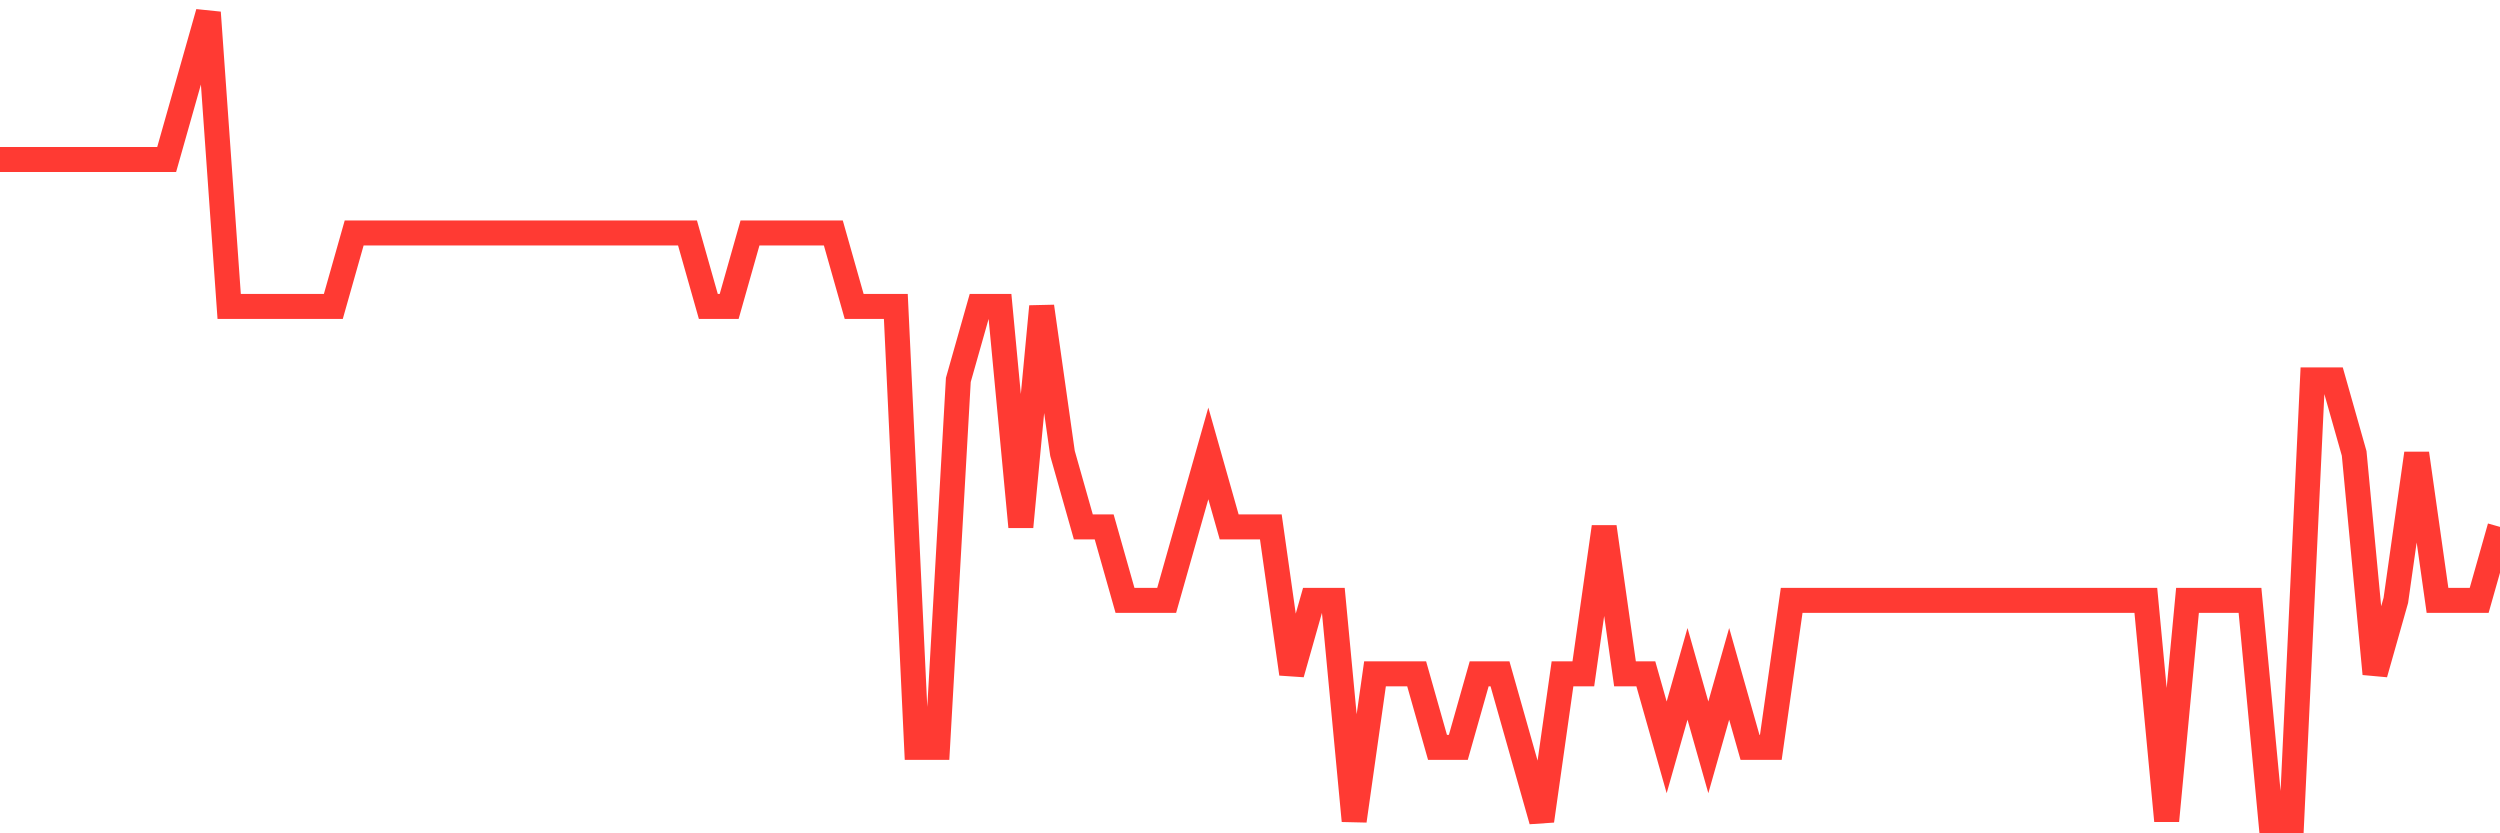 <svg
  xmlns="http://www.w3.org/2000/svg"
  xmlns:xlink="http://www.w3.org/1999/xlink"
  width="120"
  height="40"
  viewBox="0 0 120 40"
  preserveAspectRatio="none"
>
  <polyline
    points="0,7.655 1,7.655 2,7.655 3,7.655 4,7.655 5,7.655 6,7.655 7,7.655 8,7.655 9,4.127 10,0.6 11,14.709 12,14.709 13,14.709 14,14.709 15,14.709 16,14.709 17,11.182 18,11.182 19,11.182 20,11.182 21,11.182 22,11.182 23,11.182 24,11.182 25,11.182 26,11.182 27,11.182 28,11.182 29,11.182 30,11.182 31,11.182 32,11.182 33,11.182 34,14.709 35,14.709 36,11.182 37,11.182 38,11.182 39,11.182 40,11.182 41,14.709 42,14.709 43,14.709 44,35.873 45,35.873 46,18.236 47,14.709 48,14.709 49,25.291 50,14.709 51,21.764 52,25.291 53,25.291 54,28.818 55,28.818 56,28.818 57,25.291 58,21.764 59,25.291 60,25.291 61,25.291 62,32.345 63,28.818 64,28.818 65,39.4 66,32.345 67,32.345 68,32.345 69,35.873 70,35.873 71,32.345 72,32.345 73,35.873 74,39.4 75,32.345 76,32.345 77,25.291 78,32.345 79,32.345 80,35.873 81,32.345 82,35.873 83,32.345 84,35.873 85,35.873 86,28.818 87,28.818 88,28.818 89,28.818 90,28.818 91,28.818 92,28.818 93,28.818 94,28.818 95,28.818 96,28.818 97,28.818 98,28.818 99,28.818 100,28.818 101,28.818 102,28.818 103,28.818 104,39.4 105,28.818 106,28.818 107,28.818 108,28.818 109,39.4 110,39.4 111,18.236 112,18.236 113,21.764 114,32.345 115,28.818 116,21.764 117,28.818 118,28.818 119,28.818 120,25.291"
    fill="none"
    stroke="#ff3a33"
    stroke-width="1.2"
  >
  </polyline>
</svg>